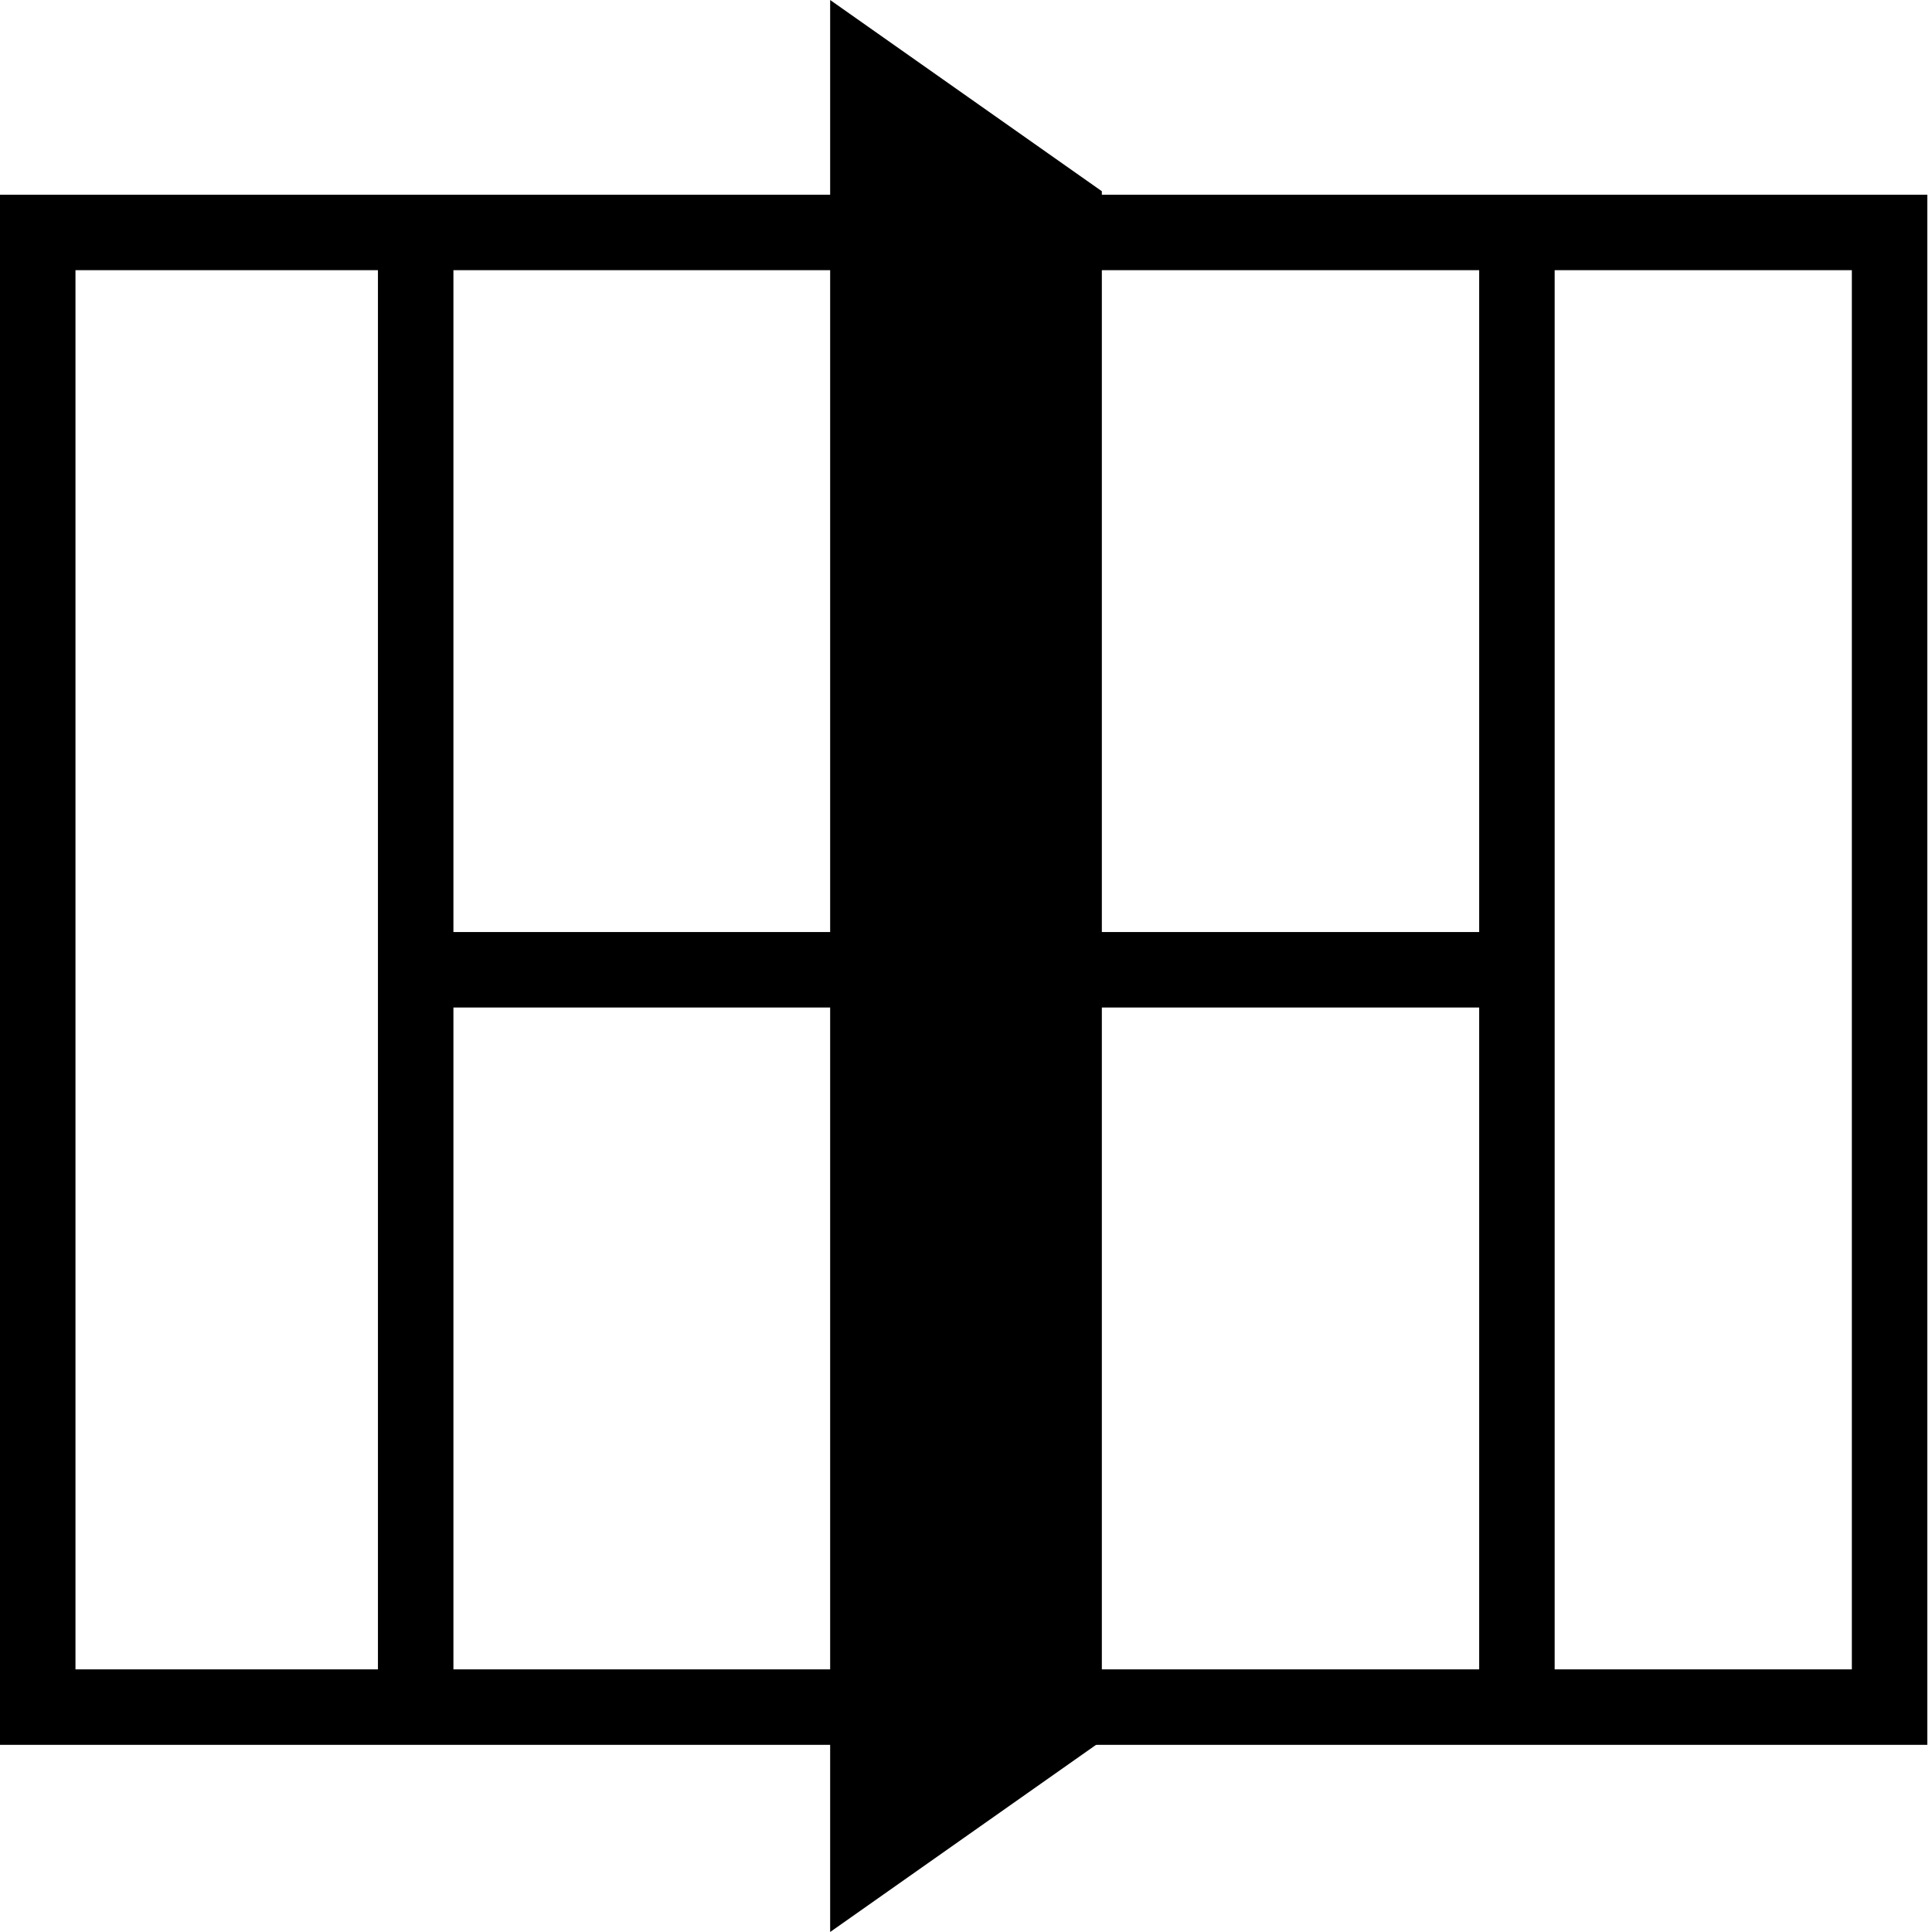 <svg xmlns="http://www.w3.org/2000/svg" id="Ebene_1" data-name="Ebene 1" viewBox="0 0 128 128"><defs><style>      .cls-1 {        fill: none;        stroke: #000;        stroke-miterlimit: 10;        stroke-width: 5px;      }      .cls-2 {        fill: #000;        stroke-width: 0px;      }    </style></defs><polygon class="cls-2" points="73 115.33 55 128 55 0 73 12.67 73 115.33"></polygon><line class="cls-1" x1="27.54" y1="15.75" x2="27.54" y2="112.75"></line><line class="cls-1" x1="27.64" y1="64.25" x2="100.36" y2="64.25"></line><line class="cls-1" x1="100.5" y1="15.75" x2="100.5" y2="112.75"></line><rect class="cls-1" x="2.5" y="15.4" width="122.69" height="97.7"></rect></svg>